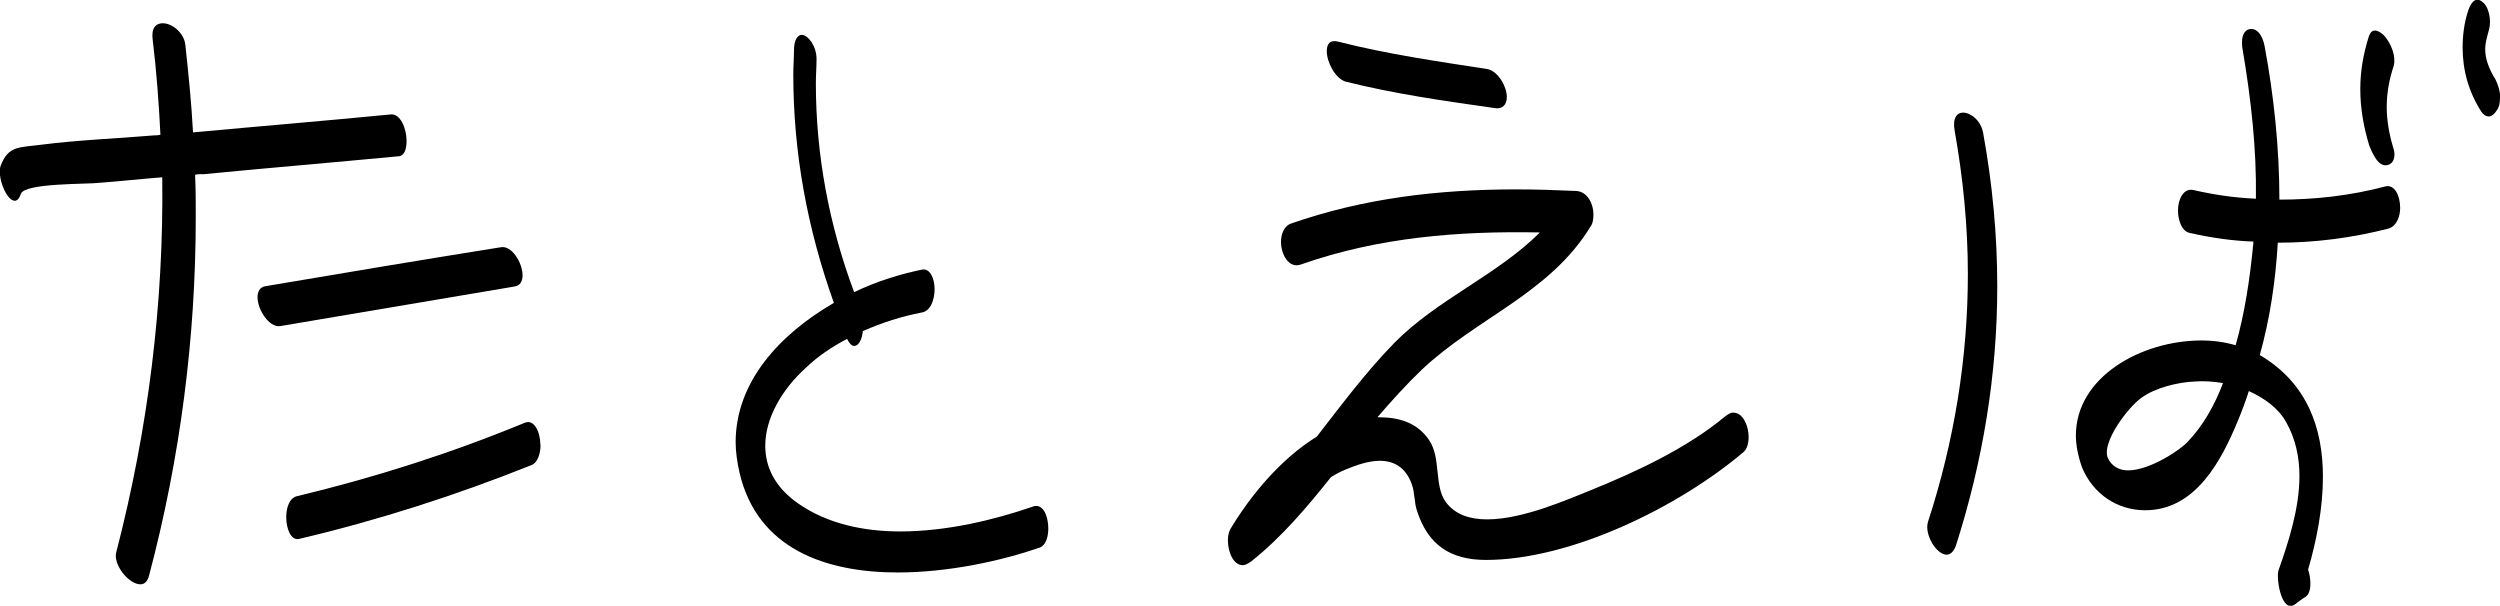 <?xml version="1.0" encoding="UTF-8"?><svg id="_レイヤー_2" xmlns="http://www.w3.org/2000/svg" viewBox="0 0 109.7 26.58"><g id="tatoeba"><g id="org"><path d="M8.9,7.64c-.1,0-.24,0-.34,.03,.03,.62,.03,1.23,.03,1.85,0,5.3-.68,10.57-2.05,15.74-.07,.27-.21,.38-.38,.38-.51,0-1.2-.86-1.06-1.4,1.4-5.41,2.09-10.91,2.02-16.46-.92,.07-1.81,.17-2.74,.24-.51,.07-3.28,0-3.46,.48-.07,.21-.17,.31-.27,.31-.38,0-.79-1.09-.62-1.54,.34-.89,.82-.79,1.78-.92,1.64-.21,3.32-.27,4.96-.41,.1,0,.17,0,.27-.03-.07-1.37-.17-2.77-.34-4.17-.07-.51,.14-.72,.44-.72,.41,0,.92,.41,.99,.92,.14,1.3,.27,2.57,.34,3.87,2.91-.27,5.82-.51,8.69-.79,.41-.03,.68,.62,.68,1.16,0,.38-.1,.68-.38,.68-2.84,.27-5.71,.51-8.59,.79Zm14.03,4.45c0,.24-.1,.44-.34,.48l-10.3,1.74c-.48,.07-.99-.72-.99-1.27,0-.24,.1-.44,.34-.48,3.42-.58,6.88-1.16,10.33-1.71,.48-.1,.96,.68,.96,1.23Zm.79,7.42c0,.41-.14,.79-.38,.89-3.32,1.33-6.74,2.43-10.23,3.25-.34,.07-.55-.44-.55-.96,0-.41,.14-.85,.48-.92,3.42-.82,6.74-1.88,9.99-3.22,.41-.17,.68,.41,.68,.96Z"/><path d="M46,23.17c0,.38-.1,.75-.38,.86-1.68,.58-4,1.09-6.23,1.09-3.15,0-6.16-1.03-6.94-4.38-.1-.44-.17-.92-.17-1.33,0-2.67,1.95-4.75,4.31-6.12-1.16-3.25-1.78-6.57-1.78-10.02,0-.38,.03-.72,.03-1.06,0-.48,.17-.68,.34-.68,.27,0,.65,.48,.65,1.06,0,.34-.03,.72-.03,1.06,0,3.15,.58,6.23,1.68,9.17,.99-.48,2.02-.79,2.98-.99,.34-.07,.55,.38,.55,.85s-.17,.96-.55,1.03c-.89,.17-1.74,.44-2.6,.82-.03,.34-.17,.65-.38,.65-.1,0-.21-.1-.31-.31-.65,.34-1.27,.75-1.81,1.27-1.06,.96-1.78,2.22-1.78,3.42,0,.92,.41,1.81,1.44,2.53,1.27,.89,2.87,1.23,4.48,1.23,2.05,0,4.14-.51,5.82-1.09,.44-.17,.68,.41,.68,.96Z"/><path d="M76.08,18.11c.38,0,.65,.55,.65,1.06,0,.27-.07,.55-.24,.68-2.84,2.4-7.56,4.72-11.29,4.72-1.54,0-2.53-.65-3.01-2.12-.14-.38-.1-.82-.24-1.2-.27-.75-.79-1.03-1.4-1.03-.48,0-.99,.17-1.5,.38-.24,.1-.45,.21-.65,.34-1.06,1.33-2.16,2.63-3.49,3.69-.14,.1-.27,.17-.38,.17-.41,0-.65-.58-.65-1.09,0-.17,.03-.34,.1-.48,.86-1.44,2.19-3.08,3.8-4.07,1.09-1.4,2.16-2.84,3.39-4.1,1.88-1.92,4.52-2.98,6.4-4.86-3.56-.07-7.08,.21-10.47,1.4-.55,.21-.89-.44-.89-.99,0-.34,.14-.68,.41-.79,3.22-1.13,6.53-1.51,9.92-1.51,.85,0,1.74,.03,2.63,.07,.48,.03,.75,.55,.75,1.03,0,.21-.03,.41-.14,.55-1.78,2.91-5,4-7.39,6.26-.68,.65-1.33,1.37-1.95,2.09h.07c.89,0,1.68,.24,2.19,.99,.55,.79,.21,2.02,.75,2.74,.41,.55,1.06,.75,1.81,.75,1.57,0,3.56-.89,4.52-1.27,2.02-.82,4.24-1.85,5.92-3.25,.14-.1,.24-.17,.38-.17ZM58.22,2.24c0-.31,.14-.51,.51-.41,2.16,.55,4.34,.86,6.53,1.2,.45,.07,.86,.75,.86,1.23,0,.31-.17,.55-.55,.48-2.19-.31-4.38-.62-6.53-1.16-.45-.14-.82-.85-.82-1.33Z"/><path d="M86.13,4.94c.34,0,.79,.34,.89,.89,.41,2.26,.62,4.48,.62,6.74,0,3.83-.62,7.63-1.81,11.36-.1,.27-.24,.41-.41,.41-.45,0-.99-.89-.82-1.44,1.16-3.56,1.75-7.22,1.75-10.88,0-2.09-.21-4.21-.58-6.29-.1-.55,.1-.79,.38-.79Zm19.19,4.17c0,.41-.17,.82-.51,.92-1.61,.41-3.22,.62-4.86,.62-.1,1.68-.34,3.32-.79,4.93,2.09,1.23,2.77,3.22,2.77,5.34,0,1.37-.27,2.77-.65,4.07,.07,.21,.1,.44,.1,.62,0,.27-.07,.48-.21,.58-.17,.1-.31,.21-.44,.31-.62,.48-.86-1.13-.75-1.47,.45-1.27,.92-2.74,.92-4.14,0-.82-.17-1.64-.58-2.36-.34-.62-.96-1.06-1.64-1.37-.14,.44-.31,.89-.48,1.3-.72,1.74-1.85,3.93-4.07,3.93-1.23,0-2.29-.72-2.77-1.88-.17-.48-.27-.96-.27-1.4,0-2.57,2.87-4.17,5.51-4.17,.51,0,1.03,.07,1.5,.21,.41-1.44,.62-2.94,.75-4.21,0-.1,.03-.21,.03-.34-.92-.03-1.88-.17-2.8-.38-.34-.07-.51-.55-.51-.99,0-.48,.24-.99,.68-.89,.92,.21,1.81,.34,2.74,.38,.03-2.19-.21-4.34-.58-6.53-.03-.14-.03-.24-.03-.34,0-.38,.17-.58,.41-.58s.48,.24,.58,.75c.41,2.19,.65,4.48,.65,6.74,1.54,0,3.11-.17,4.65-.58,.41-.1,.65,.41,.65,.96Zm-7.77,7.7c-.41-.07-.86-.1-1.23-.07-.75,.03-1.75,.27-2.36,.72-.58,.41-1.75,1.95-1.47,2.63,.17,.38,.51,.55,.89,.55,.96,0,2.33-.92,2.63-1.27,.65-.68,1.16-1.57,1.54-2.57Zm6.4-10.47c-.24-.79-.38-1.61-.38-2.43s.14-1.57,.38-2.33c.07-.17,.14-.24,.27-.24s.34,.14,.44,.27c.27,.34,.48,.85,.38,1.27-.21,.62-.31,1.23-.31,1.81s.1,1.16,.27,1.74c.03,.1,.07,.21,.07,.34,0,.24-.1,.44-.34,.48-.41,.07-.68-.65-.79-.92Zm5.75-2.05c0,.21-.03,.41-.14,.55-.1,.17-.24,.27-.34,.27-.14,0-.24-.07-.34-.21-.55-.86-.82-1.81-.82-2.81,0-.55,.07-1.09,.24-1.61,.1-.31,.31-.68,.65-.38,.21,.17,.31,.55,.31,.86,0,.17-.03,.31-.07,.44-.07,.27-.14,.51-.14,.75,0,.44,.17,.89,.45,1.33,.1,.21,.21,.51,.21,.79Z"/></g></g></svg>